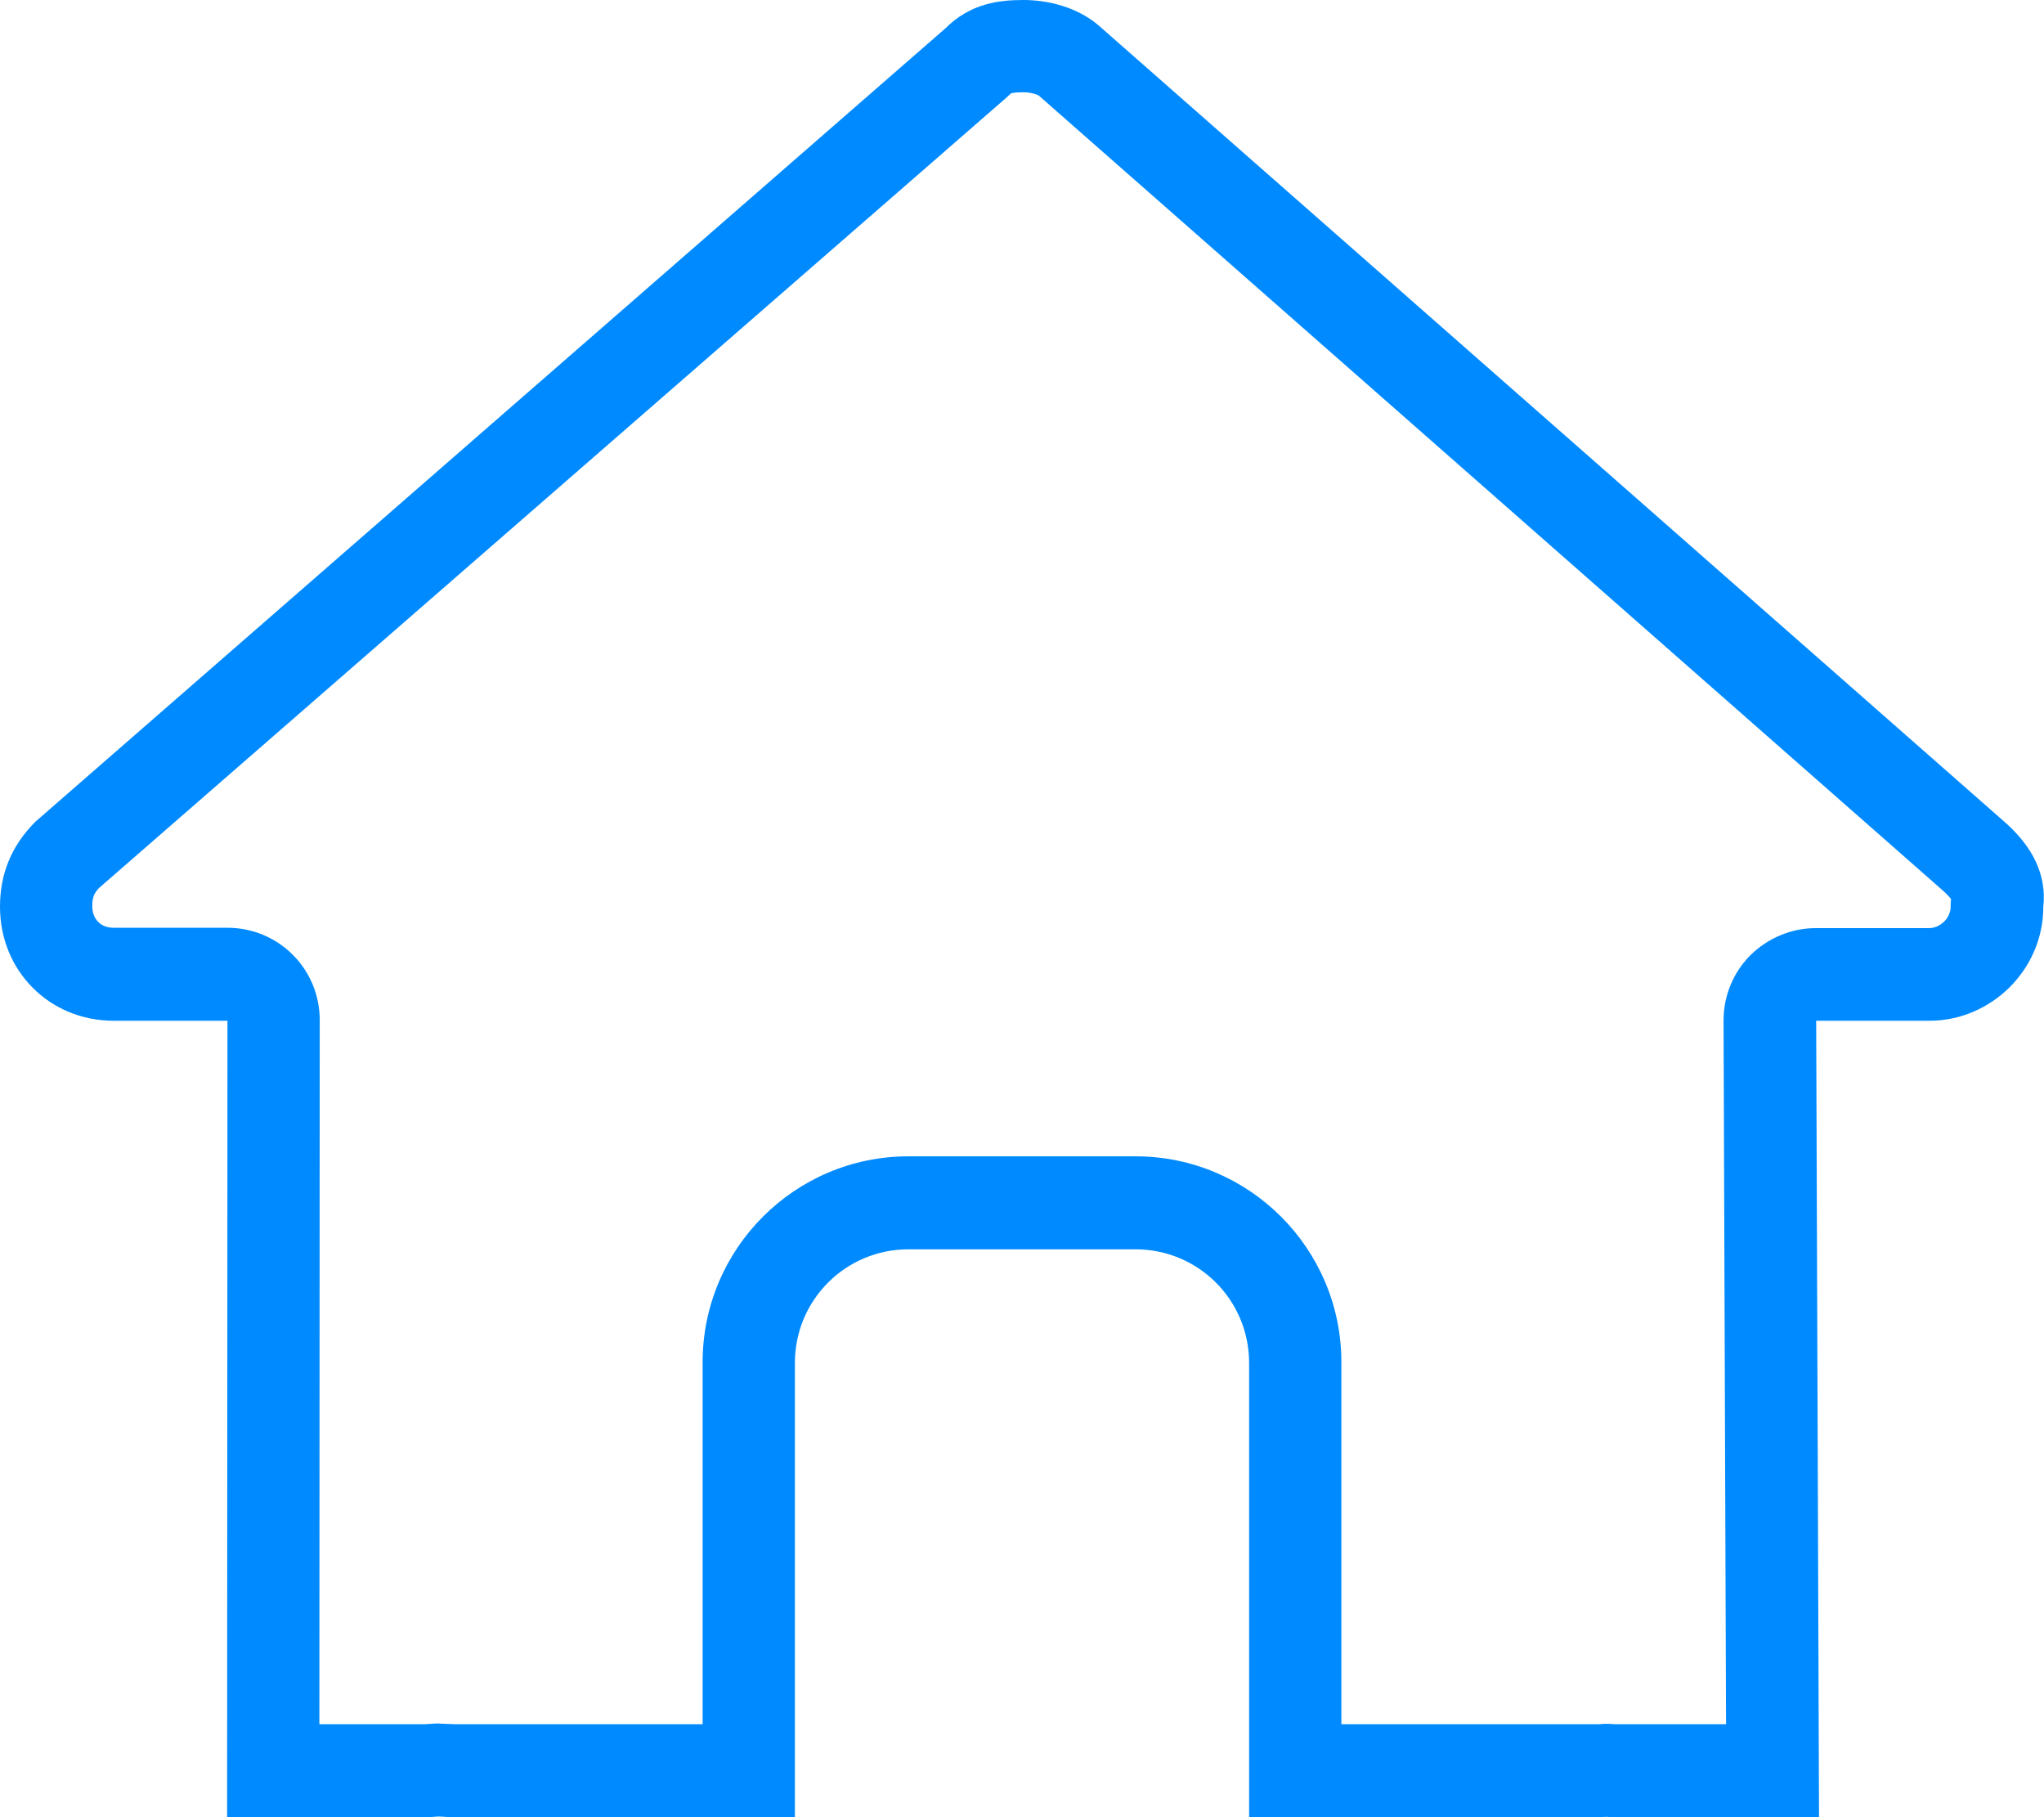 <?xml version="1.0" encoding="utf-8"?>
<!-- Generator: Adobe Illustrator 26.5.0, SVG Export Plug-In . SVG Version: 6.00 Build 0)  -->
<svg version="1.1" id="圖層_1" xmlns="http://www.w3.org/2000/svg" xmlns:xlink="http://www.w3.org/1999/xlink" x="0px" y="0px"
	 viewBox="0 0 576 512" style="enable-background:new 0 0 576 512;" xml:space="preserve">
<style type="text/css">
	.st0{fill:#008AFF;}
</style>
<g>
	<path class="st0" d="M288.4,26c2.1,0,3.8,0.6,4.3,0.9L547.6,251l0,0c1.2,1.1,1.9,1.9,2.2,2.3c-0.1,0.7-0.1,1.4-0.1,2.1
		c0,3.5-3.2,6.1-6,6.1h-32c-6.9,0-13.5,2.8-18.4,7.6c-4.9,4.9-7.6,11.5-7.6,18.4l0.7,198.3H456c-0.4,0-0.9,0-1.1,0
		c-0.7-0.1-1.5-0.1-2.2-0.1c-0.6,0-1.2,0-1.9,0.1c-0.5,0-1.4,0-2.3,0H416h-38v-38v-64c0-32-26-58-58-58h-64c-32,0-58,26-58,58v64v38
		h-38h-31.9c-0.6,0-1.7-0.1-2.8-0.1c-0.6,0-1.2-0.1-1.7-0.1c-0.7,0-1.4,0-2.2,0.1c-0.5,0-1.2,0.1-1.5,0.1H90l0.1-198.4
		c0-6.9-2.7-13.5-7.6-18.4s-11.5-7.6-18.4-7.6H32c-3.6,0-6-2.4-6-6.1c0-2.3,0.4-3.5,1.9-5.1L283.5,27.6c0.4-0.4,0.9-0.8,1.3-1.2
		c0.1-0.1,0.1-0.1,0.1-0.1C285.2,26.2,286.1,26,288.4,26 M288.4,0c-7,0-15,1-22,8L10,231.5c-7,7-10,15-10,24c0,18.1,14,32.1,32,32.1
		h32.1L64,512h56c1.2,0,2.4-0.1,3.6-0.2c1.5,0.1,3,0.2,4.5,0.2H160h64v-64v-64c0-17.7,14.3-32,32-32h64c17.7,0,32,14.3,32,32v64v64
		h64h32.5c1.4,0,2.8,0,4.2-0.1c1.1,0.1,2.2,0.1,3.3,0.1h56.6l-0.8-224.4h32c17,0,32-14.1,32-32.1c1-9-3-17-11-24L309.4,7
		C303.4,2,295.4,0,288.4,0L288.4,0z"/>
</g>
</svg>
